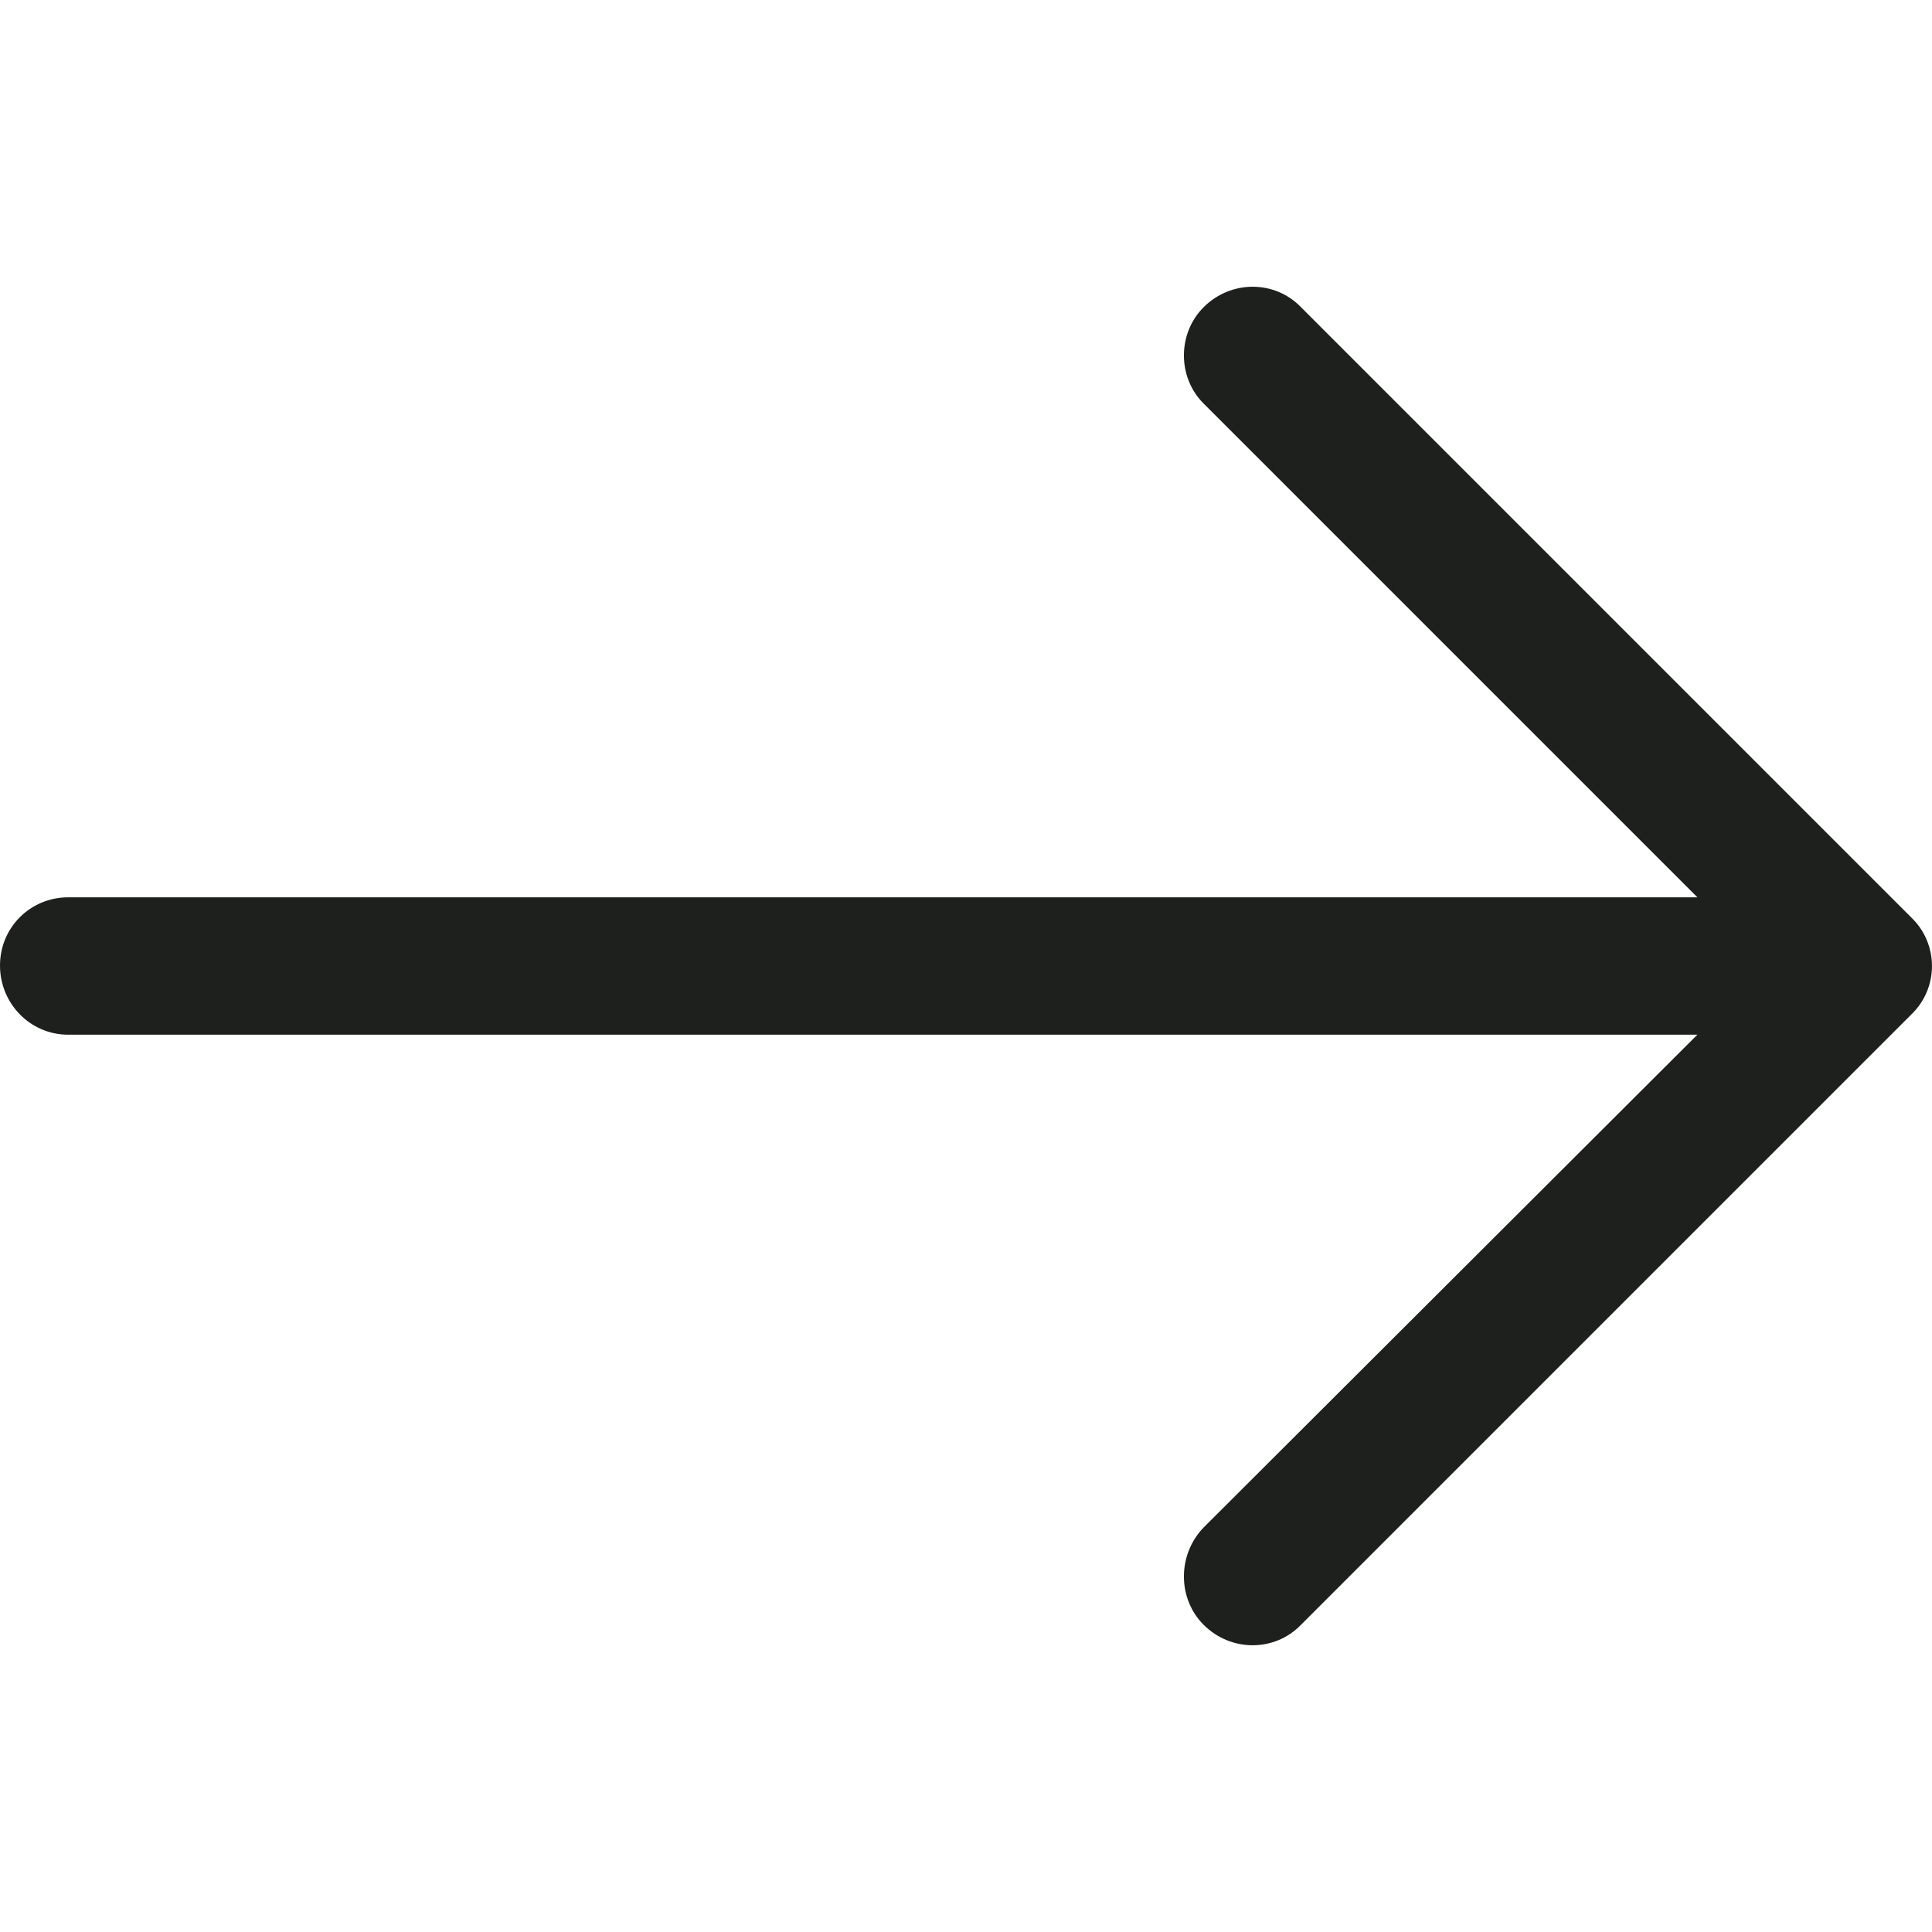 <svg width="18" height="18" viewBox="0 0 18 18" fill="none" xmlns="http://www.w3.org/2000/svg">
    <path d="M12.121 2.862C11.876 2.608 11.468 2.608 11.214 2.862C10.969 3.107 10.969 3.516 11.214 3.76L15.814 8.36H0.635C0.281 8.361 0 8.642 0 8.996C0 9.349 0.281 9.64 0.635 9.64H15.814L11.214 14.231C10.969 14.485 10.969 14.893 11.214 15.138C11.468 15.392 11.876 15.392 12.121 15.138L17.81 9.449C18.063 9.204 18.063 8.796 17.81 8.551L12.121 2.862Z" fill="#1E201D"/>
</svg>
